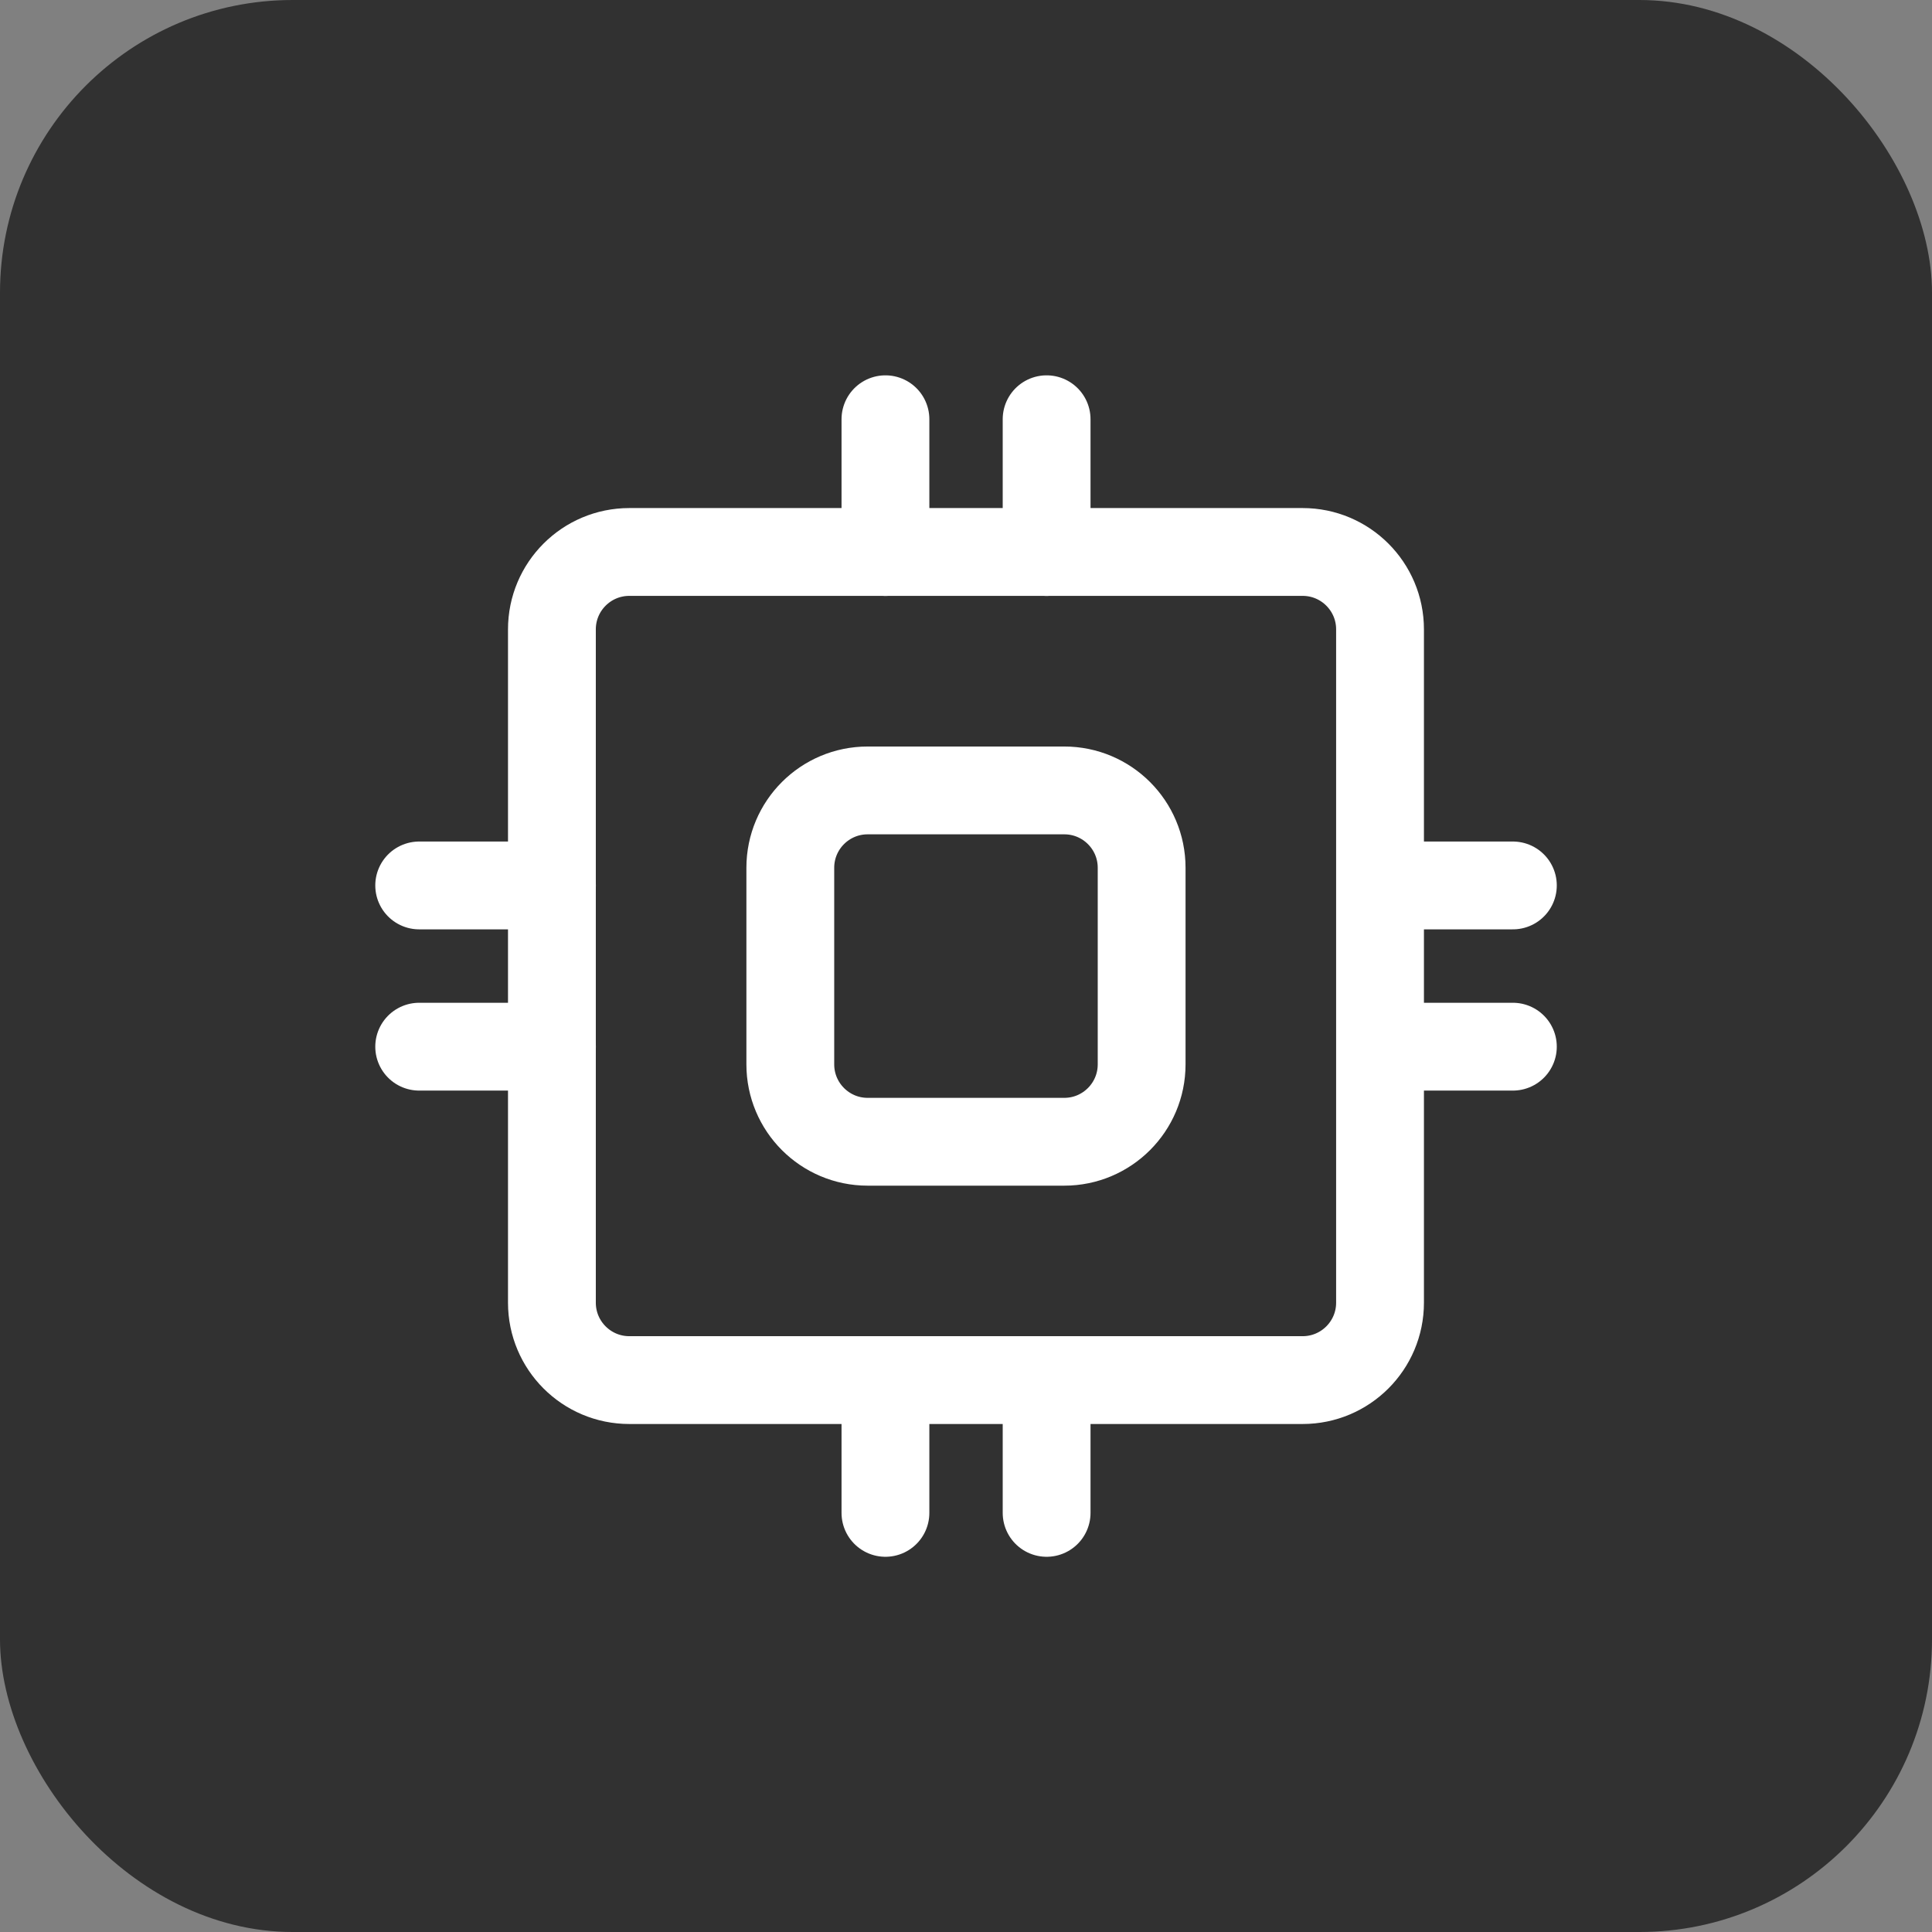 <?xml version="1.0" encoding="UTF-8"?> <svg xmlns="http://www.w3.org/2000/svg" width="33" height="33" viewBox="0 0 33 33" fill="none"><rect x="0" y="0" width="33" height="33" fill="#808080" stroke="none"/><rect width="33" height="33" rx="5" fill="#313131"></rect><path d="M22.25 9.428H10.749C10.019 9.428 9.427 10.02 9.427 10.75V22.251C9.427 22.981 10.019 23.573 10.749 23.573H22.25C22.98 23.573 23.572 22.981 23.572 22.251V10.75C23.572 10.02 22.98 9.428 22.25 9.428Z" stroke="white" stroke-width="1.5" stroke-linecap="round" stroke-linejoin="round"></path><path d="M18.179 13.501H14.82C14.091 13.501 13.499 14.092 13.499 14.822V18.18C13.499 18.91 14.091 19.502 14.82 19.502H18.179C18.908 19.502 19.5 18.91 19.5 18.18V14.822C19.5 14.092 18.908 13.501 18.179 13.501Z" stroke="white" stroke-width="1.5" stroke-linecap="round" stroke-linejoin="round"></path><path d="M17.877 7.161V9.429" stroke="white" stroke-width="1.5" stroke-linecap="round" stroke-linejoin="round"></path><path d="M15.124 7.161V9.429" stroke="white" stroke-width="1.5" stroke-linecap="round" stroke-linejoin="round"></path><path d="M17.877 23.573V25.841" stroke="white" stroke-width="1.5" stroke-linecap="round" stroke-linejoin="round"></path><path d="M15.124 23.573V25.841" stroke="white" stroke-width="1.5" stroke-linecap="round" stroke-linejoin="round"></path><path d="M7.16 15.124H9.428" stroke="white" stroke-width="1.5" stroke-linecap="round" stroke-linejoin="round"></path><path d="M7.16 17.878H9.428" stroke="white" stroke-width="1.5" stroke-linecap="round" stroke-linejoin="round"></path><path d="M23.573 15.124H25.841" stroke="white" stroke-width="1.5" stroke-linecap="round" stroke-linejoin="round"></path><path d="M23.573 17.878H25.841" stroke="white" stroke-width="1.5" stroke-linecap="round" stroke-linejoin="round"></path></svg> 